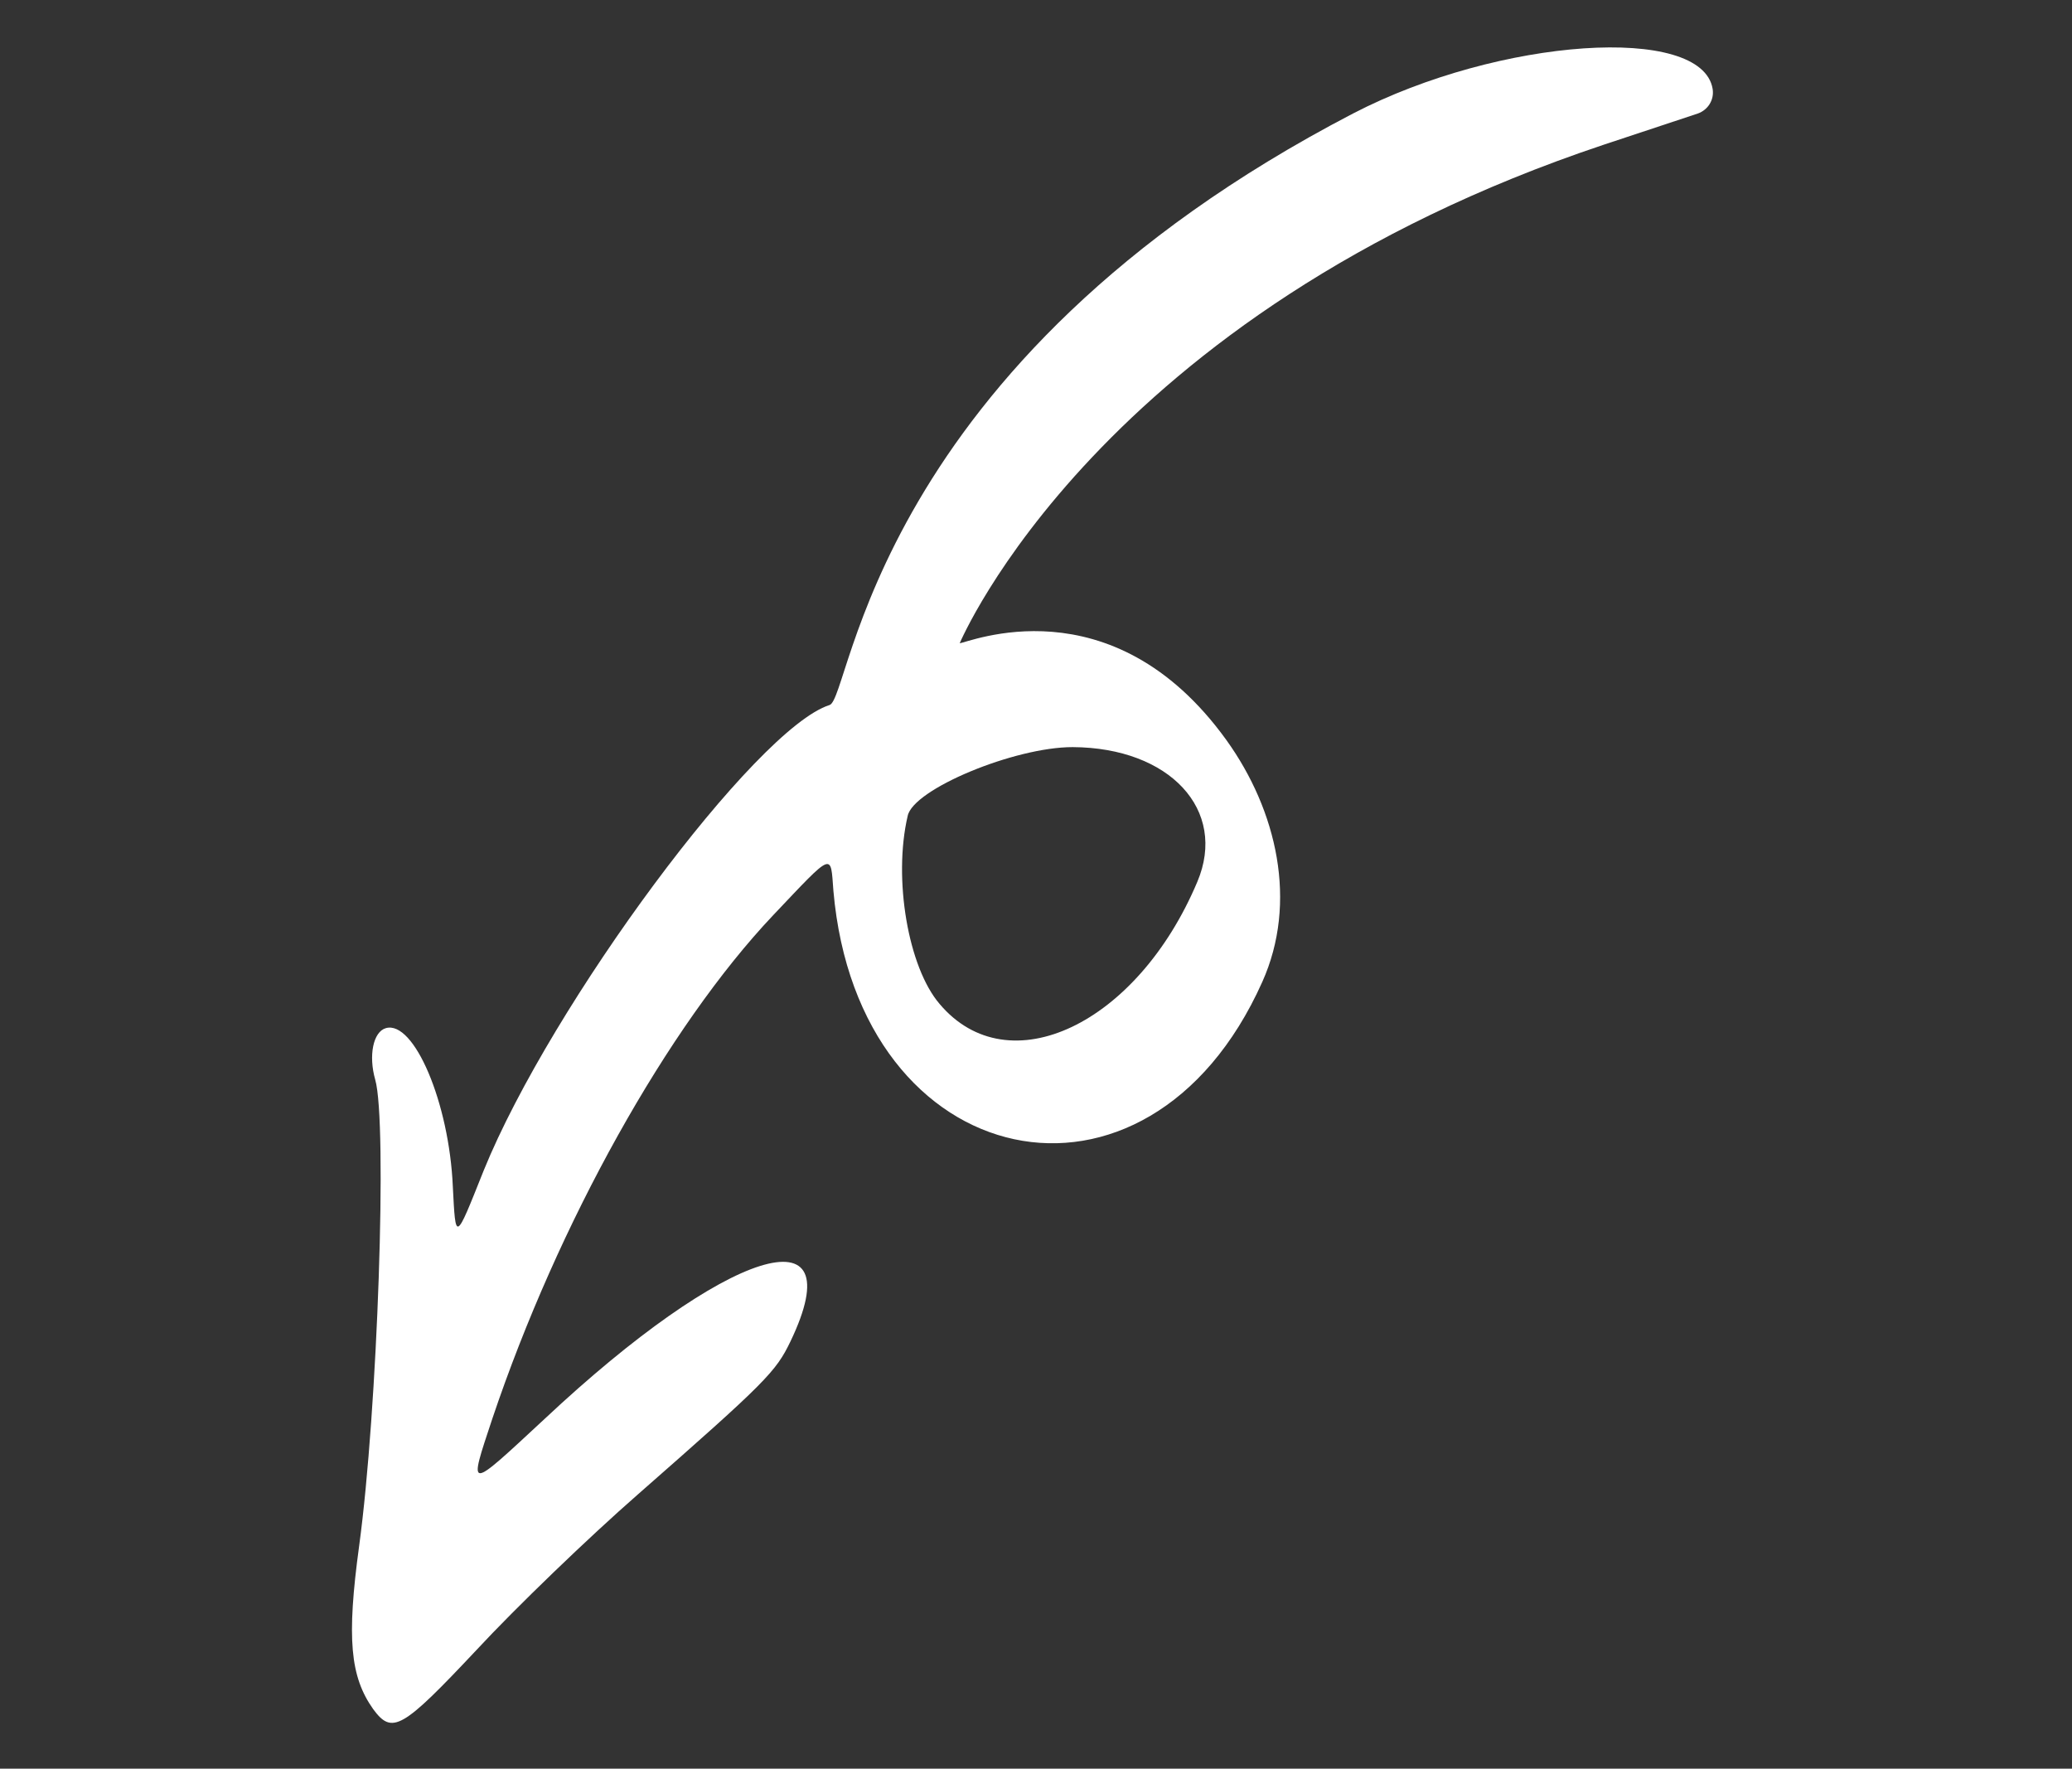 <?xml version="1.0" encoding="UTF-8"?> <svg xmlns="http://www.w3.org/2000/svg" width="116" height="99" viewBox="0 0 116 99" fill="none"><rect x="0" y="0" width="116" height="99" fill="#333333" stroke="none"/> <path fill-rule="evenodd" clip-rule="evenodd" d="M20.107 86.526C21.141 78.931 21.693 62.836 21.007 60.436C20.622 59.086 20.89 57.753 21.602 57.549C23.177 57.099 25.148 61.727 25.351 66.414C25.512 69.531 25.474 69.542 27.081 65.514C30.868 56.2 42.315 40.763 46.444 39.462C47.671 39.071 48.743 20.394 75.754 6.351C83.949 2.104 95.288 1.339 95.882 4.981C95.979 5.602 95.609 6.154 95.058 6.352L89.761 8.108C61.48 17.567 53.756 35.954 53.729 36.002C54.099 36.018 62.213 32.483 68.662 41.428C71.49 45.365 72.673 50.502 70.665 54.969C64.253 69.291 48.05 65.809 46.658 49.864C46.492 47.721 46.707 47.62 43.279 51.235C37.392 57.458 31.248 68.46 27.563 79.408C26.213 83.484 26.127 83.468 30.487 79.424C40.691 69.858 47.836 67.614 44.253 75.086C43.438 76.778 42.908 77.335 35.709 83.65C32.951 86.06 28.88 89.981 26.679 92.353C22.512 96.788 21.955 97.11 20.894 95.669C19.603 93.848 19.4 91.716 20.107 86.526ZM52.604 56.195C56.465 60.769 63.675 57.331 67.033 49.355C68.726 45.344 65.496 41.846 60.054 41.819C56.809 41.814 51.115 44.17 50.815 45.675C49.995 49.194 50.842 54.143 52.604 56.195Z" fill="white"></path> </svg> 